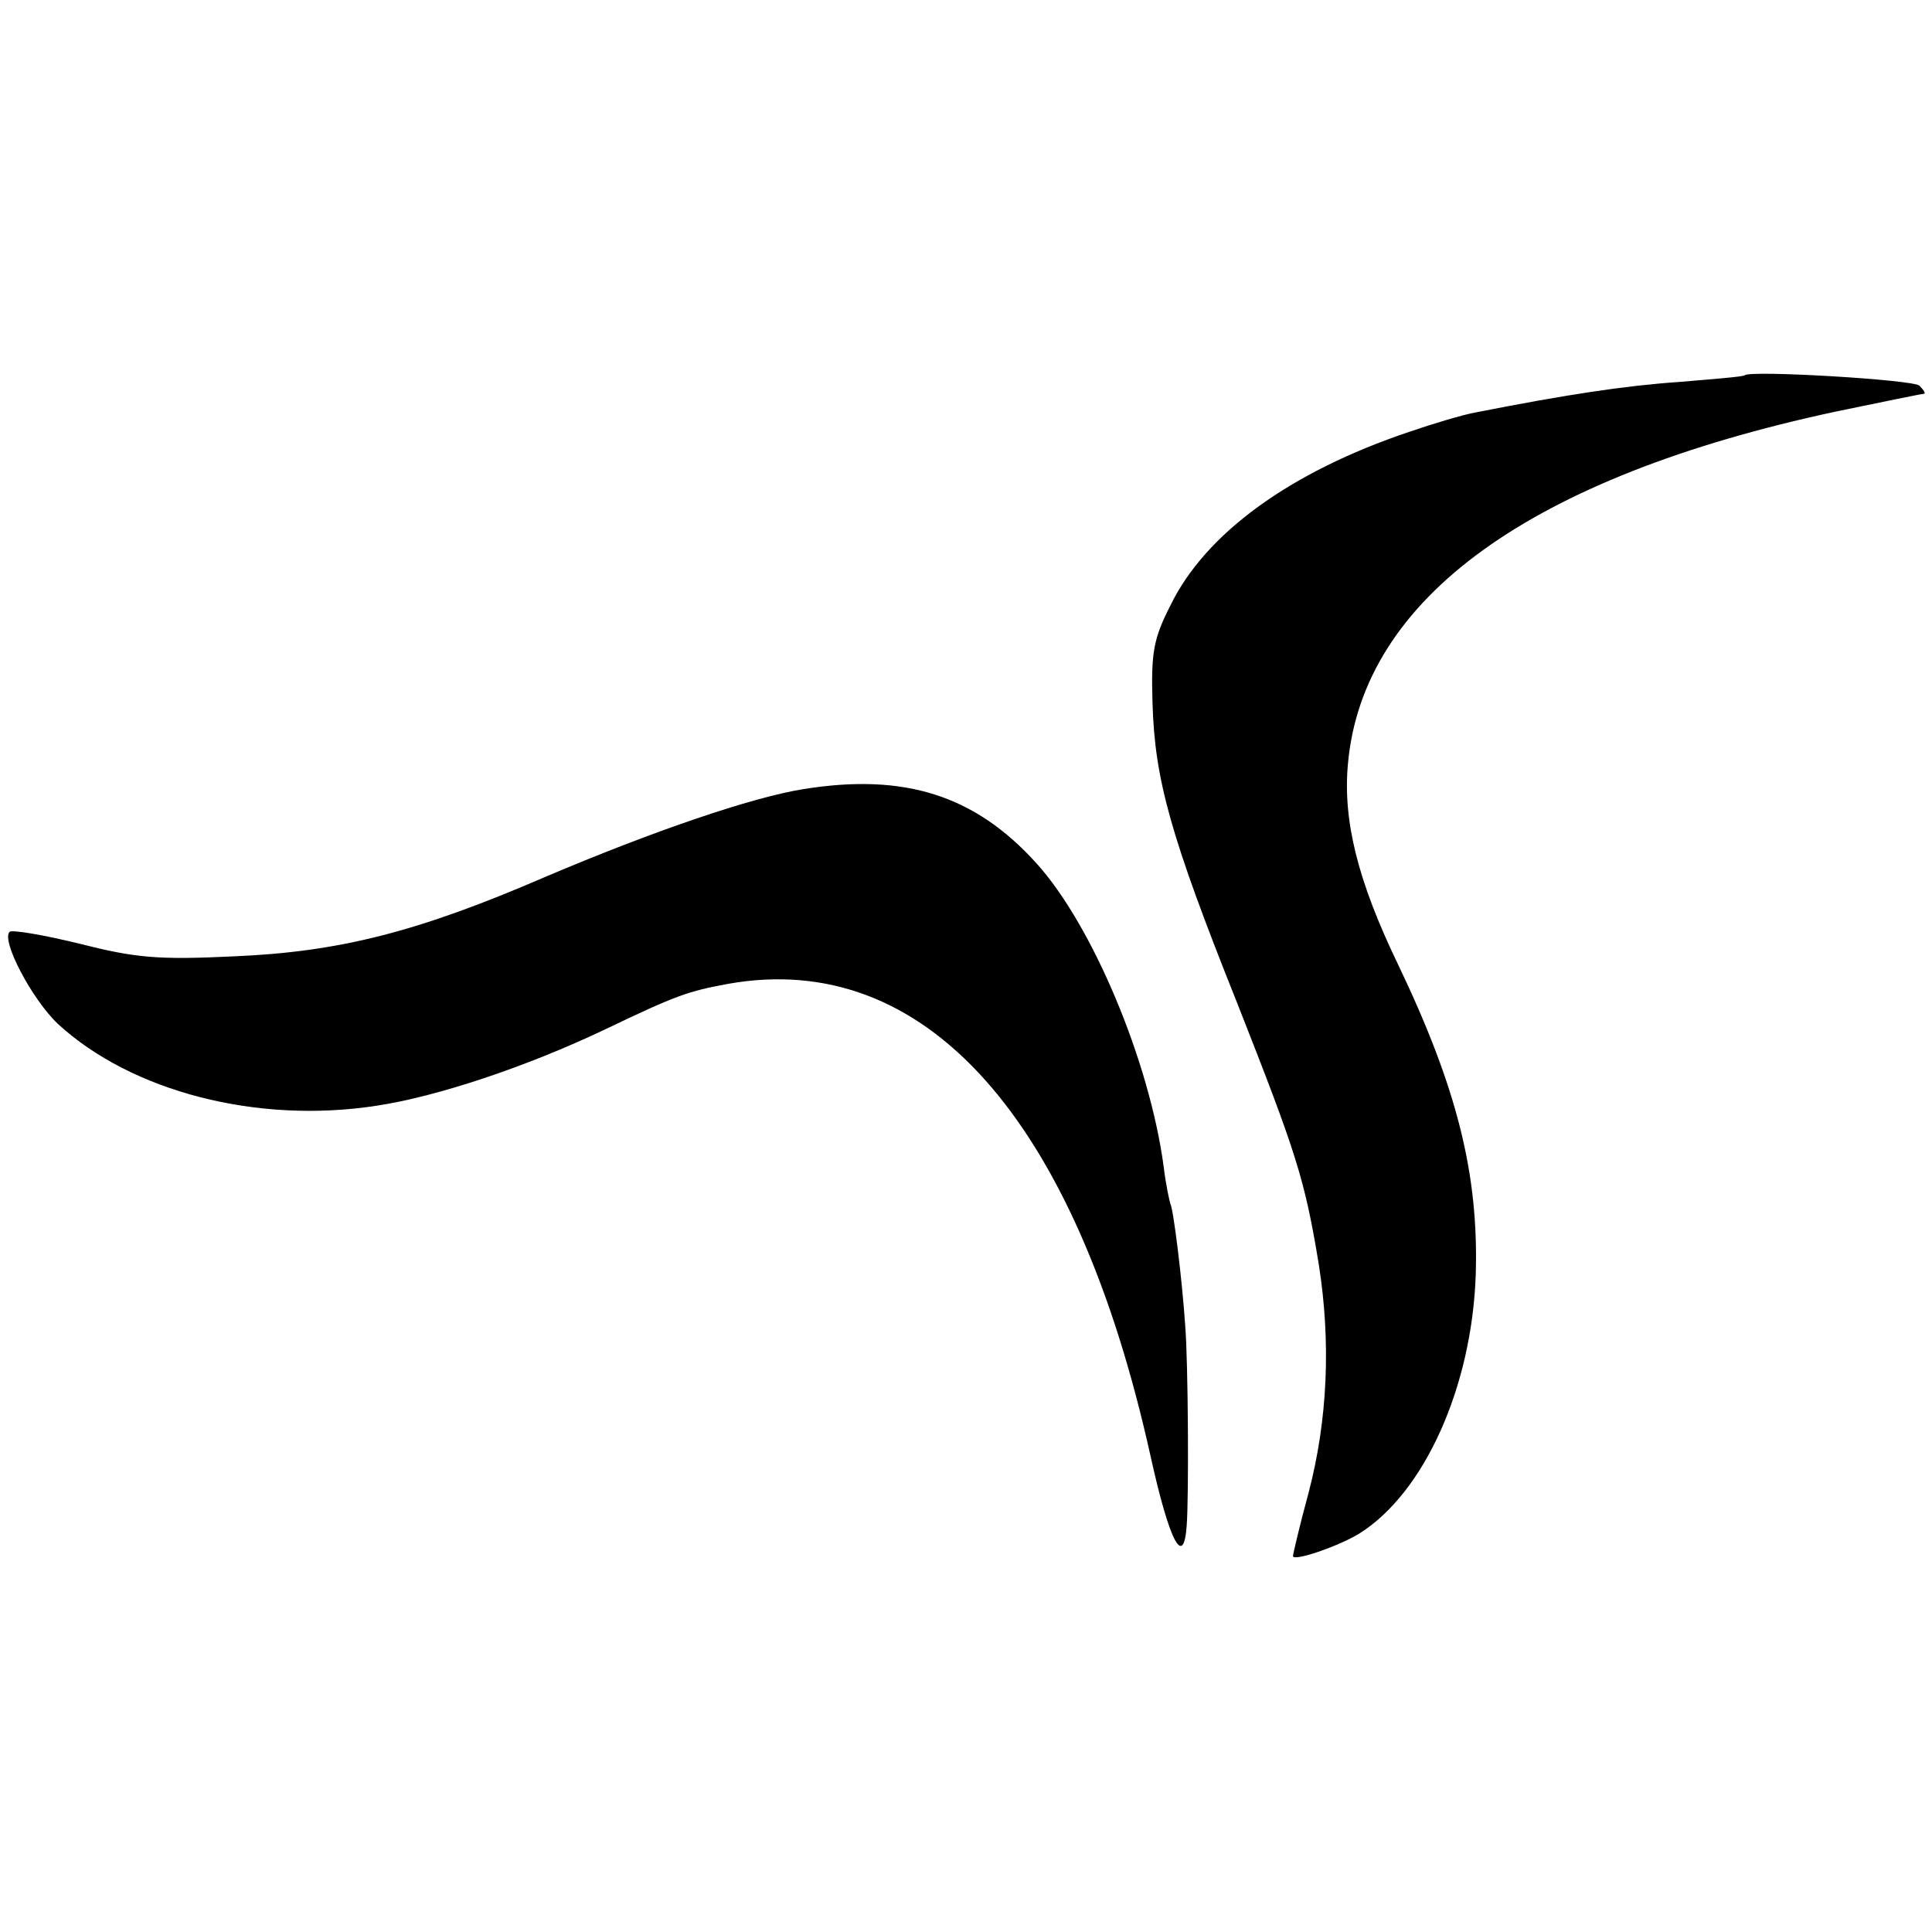 <svg version="1.0" xmlns="http://www.w3.org/2000/svg" width="346.667" height="346.667" viewBox="0 0 260 260" preserveAspectRatio="xMidYMid meet"><g fill="#000" stroke="none"><path d="M2348 2095 c-2 -2 -41 -5 -88 -9 -73 -5 -152 -17 -274 -41 -17 -3 -57 -15 -89 -26 -161 -54 -275 -137 -322 -234 -23 -45 -26 -64 -24 -131 3 -103 24 -179 114 -404 80 -203 91 -237 110 -353 16 -103 12 -207 -14 -306 -12 -44 -21 -83 -21 -85 0 -8 61 13 89 30 88 55 152 198 157 349 4 135 -25 251 -105 418 -54 112 -74 193 -67 269 20 223 246 386 656 474 63 13 116 24 119 24 3 0 0 5 -6 11 -8 8 -227 21 -235 14z" transform="matrix(.1 0 0 -.1 0 260)"/><path d="M1081 1538 c-69 -11 -201 -56 -347 -118 -171 -74 -277 -101 -419 -107 -103 -5 -133 -2 -208 17 -49 12 -91 19 -94 16 -12 -11 30 -91 65 -124 99 -91 268 -135 429 -110 80 12 201 52 308 103 96 46 111 51 165 61 264 47 467 -179 568 -634 26 -118 45 -153 49 -95 3 39 2 220 -2 269 -4 61 -16 158 -20 164 -1 3 -6 25 -9 50 -19 142 -96 325 -171 408 -83 92 -178 122 -314 100z" transform="matrix(.1 0 0 -.1 0 260)"/></g></svg>